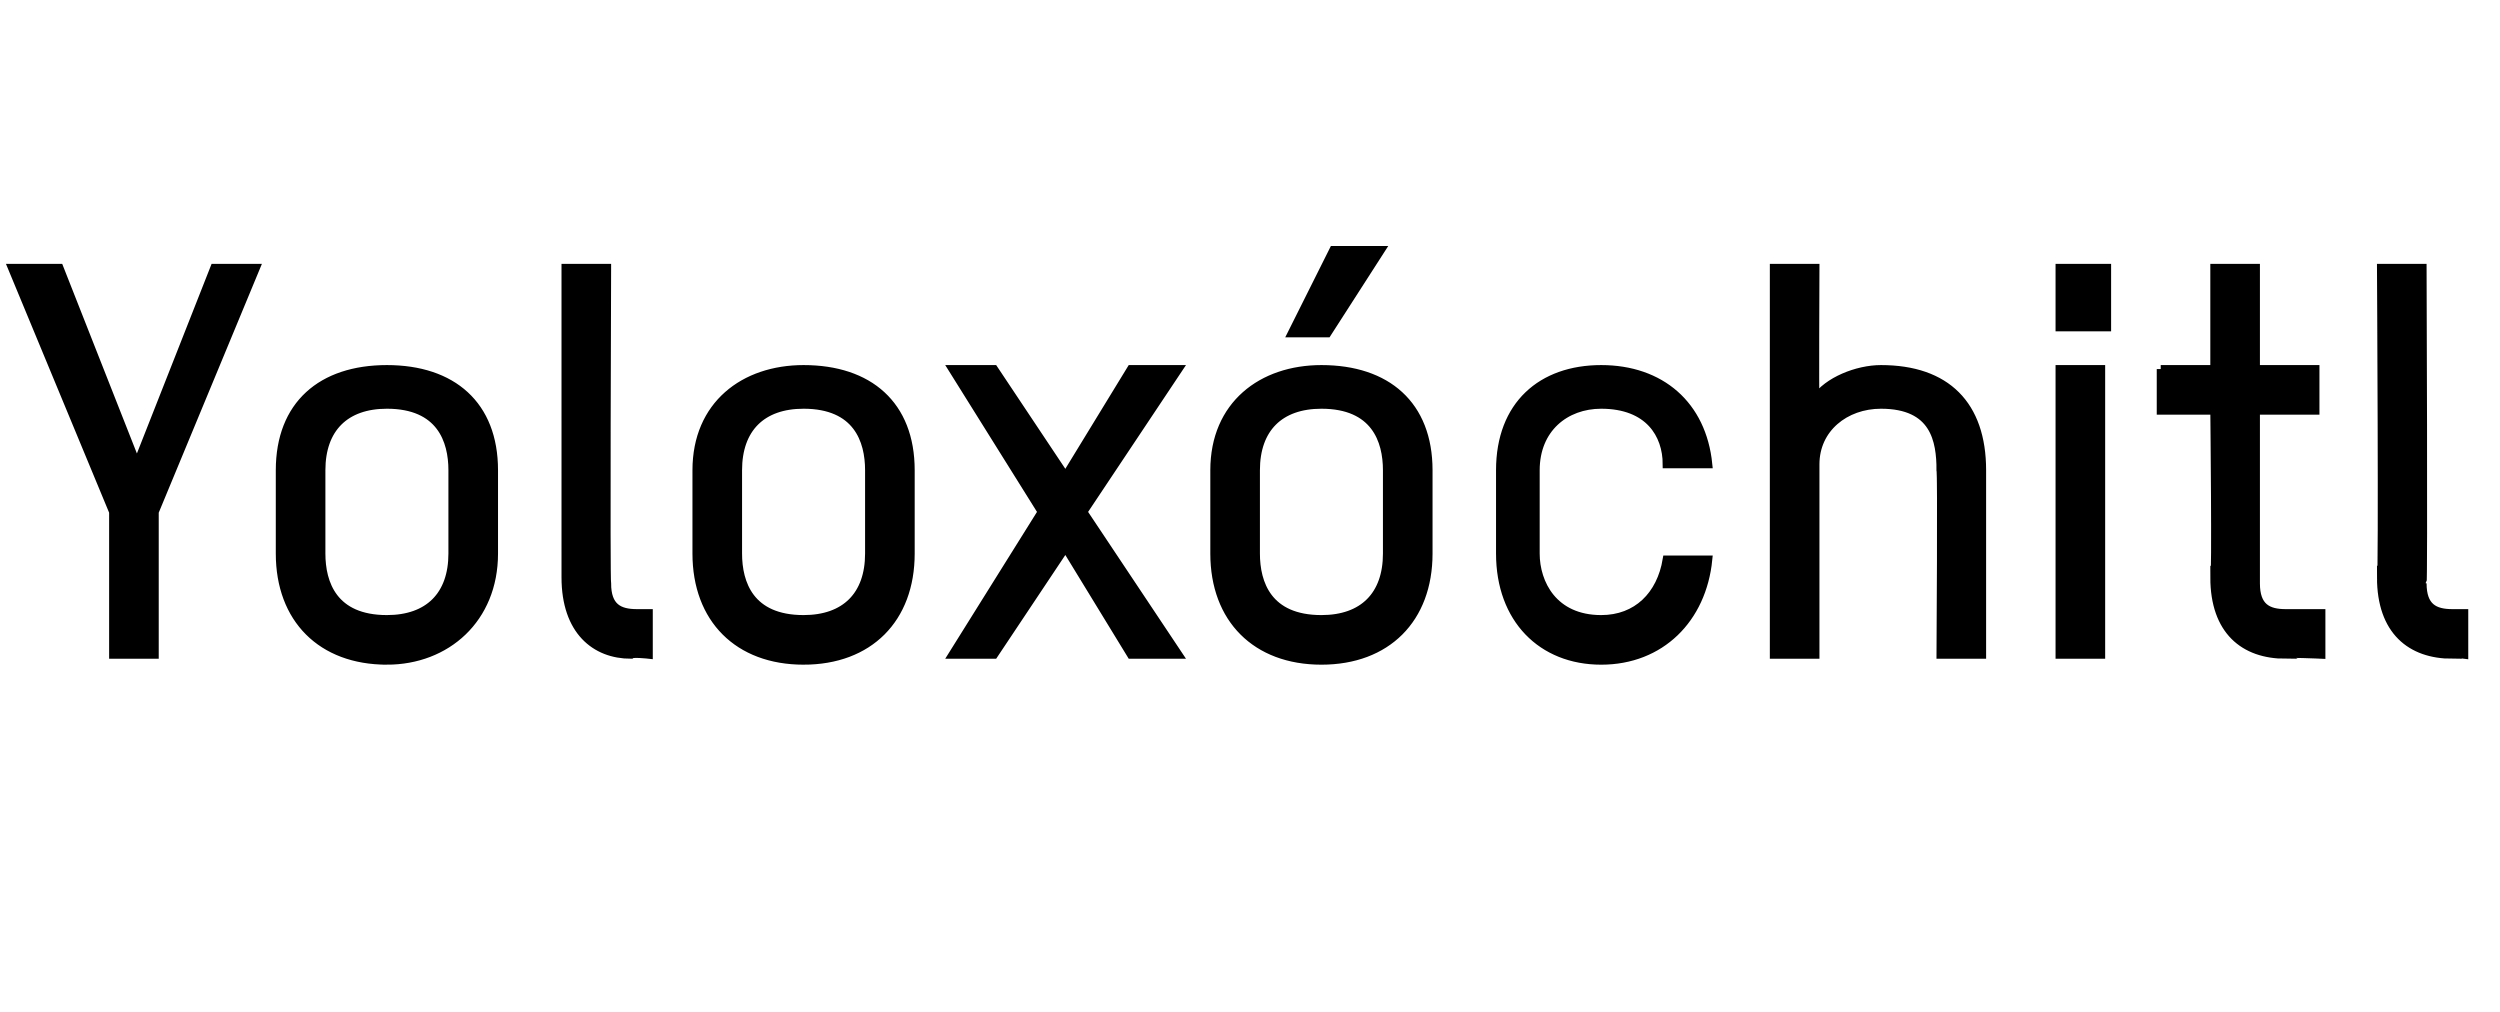 <?xml version="1.0" standalone="no"?><!DOCTYPE svg PUBLIC "-//W3C//DTD SVG 1.1//EN" "http://www.w3.org/Graphics/SVG/1.1/DTD/svg11.dtd"><svg xmlns="http://www.w3.org/2000/svg" version="1.1" width="42px" height="17px" viewBox="0 -4 42 17" style="top:-4px"><desc>Yoloxóchitl</desc><defs/><g id="Polygon17760"><path d="m2.6 4.6v2.4h-.7V4.6L.2.5h.8l1.3 3.3L3.6.5h.7L2.6 4.6zm3.9 2.5c-1.1 0-1.8-.7-1.8-1.8V3.9c0-1.1.7-1.7 1.8-1.7c1.1 0 1.8.6 1.8 1.7v1.4c0 1.1-.8 1.8-1.8 1.8zm1.1-3.2c0-.5-.2-1.1-1.1-1.1c-.7 0-1.1.4-1.1 1.1v1.4c0 .5.2 1.1 1.1 1.1c.7 0 1.1-.4 1.1-1.1V3.9zM9.5.5h.7s-.02 5.28 0 5.3c0 .4.2.5.5.5h.2v.7s-.27-.03-.3 0c-.6 0-1.1-.4-1.1-1.3V.5zm4 6.6c-1.1 0-1.8-.7-1.8-1.8V3.9c0-1.1.8-1.7 1.8-1.7c1.1 0 1.8.6 1.8 1.7v1.4c0 1.1-.7 1.8-1.8 1.8zm1.1-3.2c0-.5-.2-1.1-1.1-1.1c-.7 0-1.1.4-1.1 1.1v1.4c0 .5.2 1.1 1.1 1.1c.7 0 1.1-.4 1.1-1.1V3.9zM19 7l-1.1-1.8L16.7 7h-.7l1.5-2.4L16 2.2h.7L17.9 4L19 2.2h.8l-1.6 2.4L19.8 7h-.8zm3.2.1c-1.1 0-1.8-.7-1.8-1.8V3.9c0-1.1.8-1.7 1.8-1.7c1.1 0 1.8.6 1.8 1.7v1.4c0 1.1-.7 1.8-1.8 1.8zm1.1-3.2c0-.5-.2-1.1-1.1-1.1c-.7 0-1.1.4-1.1 1.1v1.4c0 .5.2 1.1 1.1 1.1c.7 0 1.1-.4 1.1-1.1V3.9zm-1-2.3h-.6l.7-1.4h.8l-.9 1.4zm6.4 2.2h-.7c0-.5-.3-1-1.1-1c-.6 0-1.1.4-1.1 1.1v1.4c0 .5.3 1.1 1.1 1.1c.6 0 1-.4 1.1-1h.7c-.1 1-.8 1.7-1.8 1.7c-1 0-1.7-.7-1.7-1.8V3.9c0-1.1.7-1.7 1.7-1.7c1 0 1.7.6 1.8 1.6zM32.6 7s.02-3.13 0-3.1c0-.5-.1-1.1-1-1.1c-.6 0-1.1.4-1.1 1v3.2h-.7V.5h.7s-.01 2.19 0 2.2c.2-.3.7-.5 1.1-.5c1.1 0 1.7.6 1.7 1.7v3.1h-.7zm2 0V2.2h.7v4.8h-.7zm0-5.5v-1h.8v1h-.8zm1.7.7h.9V.5h.7v1.7h1v.7h-1v2.9c0 .4.2.5.5.5h.6v.7s-.64-.03-.6 0c-.7 0-1.2-.4-1.2-1.3c.03.04 0-2.8 0-2.8h-.9v-.7zM40 .5h.7s.02 5.28 0 5.3c0 .4.2.5.5.5h.2v.7s-.23-.03-.2 0c-.7 0-1.2-.4-1.2-1.3c.03.04 0-5.2 0-5.2z" style="stroke-width:0.1pt; stroke:#000;" fill="#000"/></g></svg>